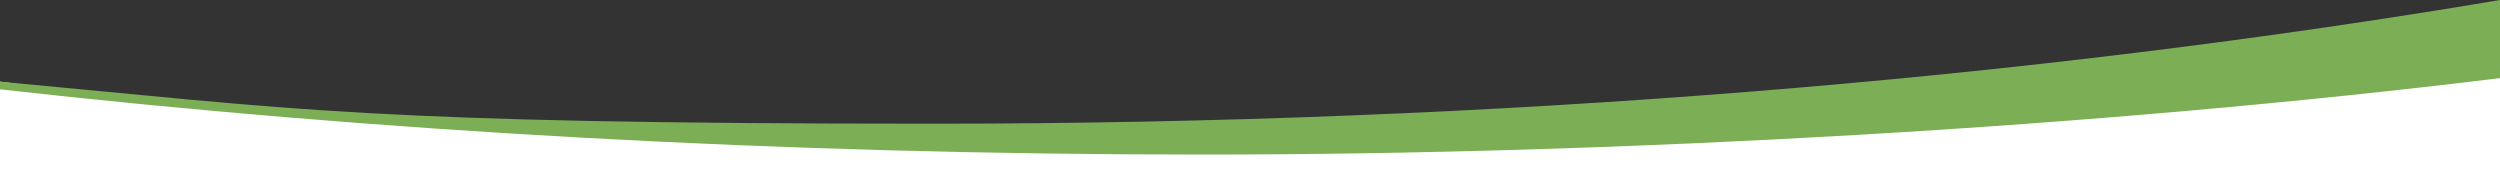 <?xml version="1.0" encoding="UTF-8"?>
<svg id="Layer_1" xmlns="http://www.w3.org/2000/svg" version="1.1" viewBox="0 0 1920 137.5">
  <rect x="0" y="0" width="1920" height="137.5" fill="#333333" stroke="none"/>
  <!-- Generator: Adobe Illustrator 29.6.1, SVG Export Plug-In . SVG Version: 2.1.1 Build 9)  -->
  <defs>
    <style>
      .st0 {
        fill: #fff;
      }

      .st0, .st1 {
        fill-rule: evenodd;
      }

      .st1 {
        fill: #7cae55;
      }
    </style>
  </defs>
  <g id="Layer_x5F_1">
    <path class="st0" d="M1920,137.5H0V62.7c611.4,82.3,1240.2,56.5,1920-32.7v107.5h0Z"/>
    <path class="st1" d="M1920,0c-360.5,60.7-769.6,95-1203.3,95S227.8,83.8,0,62.7v5.9c288.5,32.4,599.2,50.1,923.1,50.1s687.8-20.8,996.9-58.7V0h0Z"/>
  </g>
</svg>